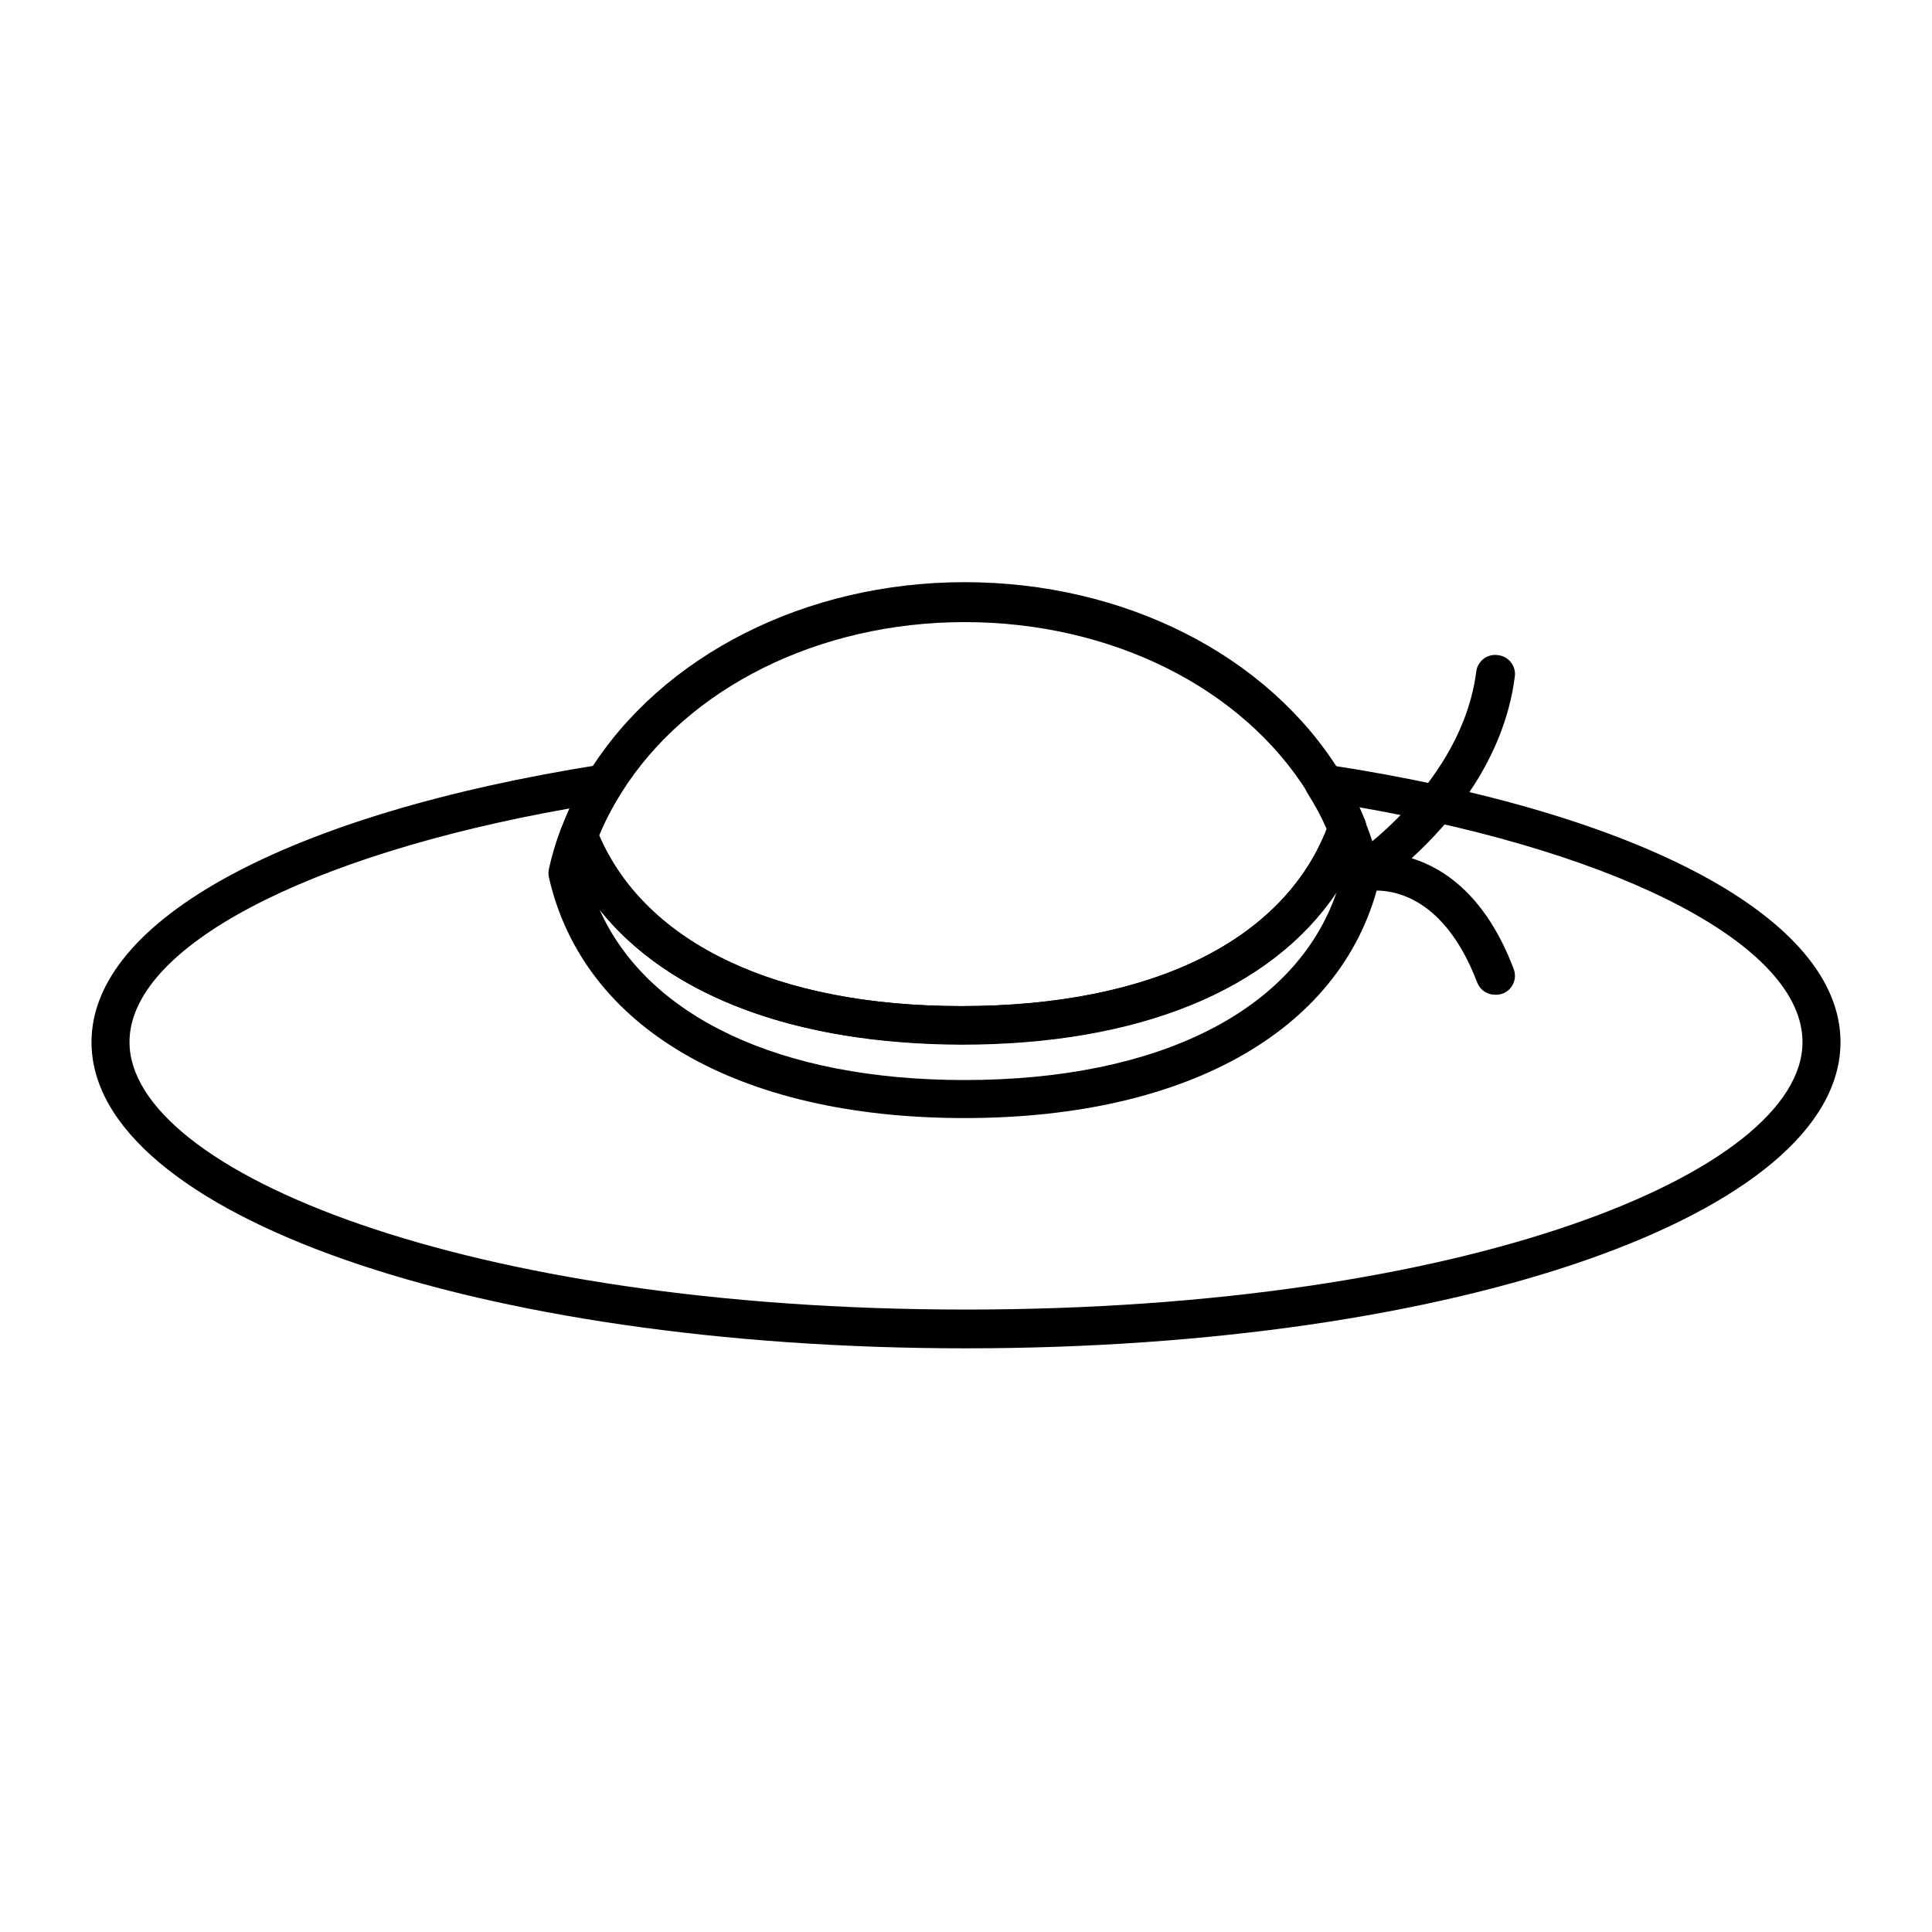 <?xml version="1.0" encoding="UTF-8"?>
<!-- Uploaded to: ICON Repo, www.svgrepo.com, Generator: ICON Repo Mixer Tools -->
<svg fill="#000000" width="800px" height="800px" version="1.1" viewBox="144 144 512 512" xmlns="http://www.w3.org/2000/svg">
 <g>
  <path d="m400 501.32c-129.93 0-231.75-35.57-231.75-81.164 0-32.246 51.844-60.457 135.22-73.559 1.969-0.324 3.945 0.547 5.039 2.219 1.062 1.656 1.062 3.781 0 5.441-2.258 3.551-4.195 7.293-5.793 11.184 12.395 28.766 47.258 45.344 96.078 45.344 49.977 0 85.094-17.129 96.832-47.004l-0.004-0.004c-1.426-3.266-3.113-6.418-5.039-9.422-1.082-1.668-1.082-3.82 0-5.488 1.094-1.672 3.07-2.543 5.039-2.219 83.934 12.746 136.13 41.062 136.13 73.508 0 45.594-101.82 81.164-231.75 81.164zm-105.05-143.08c-70.18 12.441-116.63 36.977-116.63 61.918 0 34.258 89.074 70.887 221.68 70.887 132.6-0.004 221.68-36.426 221.68-70.887 0-25.191-46.754-49.879-117.44-62.219 0.504 1.109 1.008 2.266 1.512 3.477v-0.004c0.438 1.152 0.438 2.426 0 3.578-12.496 35.266-51.488 55.418-106.96 55.418-54.215 0.305-92.855-19.145-106.11-53.051-0.438-1.152-0.438-2.426 0-3.578 0.605-1.863 1.512-3.676 2.266-5.539z"/>
  <path d="m399.59 440.3c-60.051 0-101.11-23.984-110.13-63.836-0.156-0.711-0.156-1.449 0-2.164 0.793-3.617 1.855-7.172 3.176-10.629 0.746-1.941 2.609-3.219 4.684-3.227 2.078 0.008 3.941 1.285 4.688 3.227 11.688 29.824 46.953 46.953 96.781 46.953 50.934 0 86.504-17.785 97.488-48.82 0.691-1.98 2.539-3.324 4.633-3.375 2.09-0.051 3.996 1.191 4.789 3.125 1.676 4.117 3.023 8.363 4.027 12.695 0.152 0.73 0.152 1.484 0 2.215-8.965 39.852-50.18 63.836-110.13 63.836zm-96.781-55.422c12.594 28.465 47.762 45.344 96.781 45.344 51.59 0 87.812-18.438 98.594-49.676-17.332 25.844-52.445 40.305-99.352 40.305-44.18-0.148-77.734-12.945-96.023-35.973z"/>
  <path d="m398.84 420.71c-54.262 0-92.902-19.449-106.15-53.355-0.438-1.152-0.438-2.426 0-3.578 1.902-5.285 4.367-10.355 7.356-15.113 19.297-30.984 57.434-50.383 99.602-50.383s80.258 19.195 99.504 50.383c2.641 4.086 4.867 8.422 6.648 12.949 0.438 1.152 0.438 2.422 0 3.574-12.492 35.27-51.488 55.523-106.96 55.523zm-96.078-55.418c12.395 28.766 47.258 45.344 96.078 45.344 49.977 0 85.094-17.129 96.832-47.004v-0.004c-1.43-3.269-3.113-6.422-5.039-9.422-17.434-28.062-52.297-45.344-90.988-45.344-38.691 0-73.605 17.434-91.039 45.344h0.004c-2.266 3.57-4.223 7.328-5.848 11.234z"/>
  <path d="m540.21 407.61c-2.094 0.016-3.981-1.27-4.734-3.223-10.629-27.961-28.766-24.285-29.473-24.133-2.383 0.574-4.836-0.652-5.805-2.906-0.973-2.25-0.18-4.875 1.875-6.215 0.301 0 29.371-19.496 33.152-49.172 0.172-1.359 0.895-2.594 1.996-3.41 1.102-0.82 2.492-1.152 3.848-0.922 2.75 0.34 4.707 2.84 4.383 5.594-2.82 22.32-17.23 38.996-27.355 48.215 8.766 2.719 19.75 10.078 27.055 29.371h-0.004c0.477 1.25 0.434 2.637-0.113 3.856s-1.559 2.168-2.809 2.644c-0.645 0.234-1.328 0.34-2.016 0.301z"/>
 </g>
</svg>